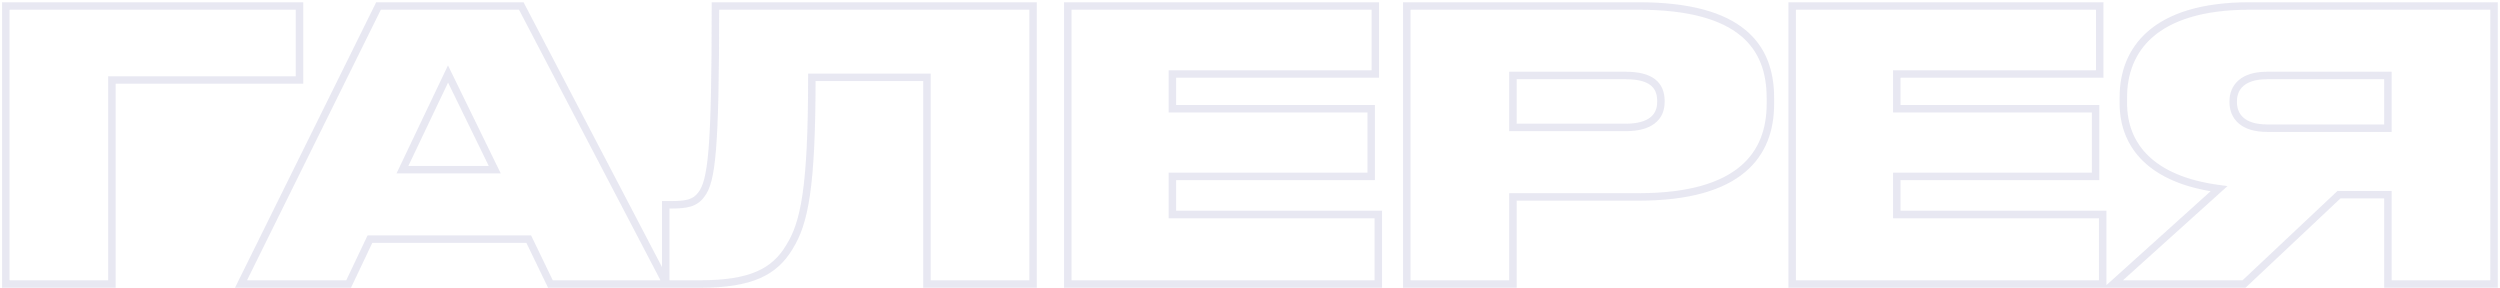 <?xml version="1.0" encoding="UTF-8"?> <svg xmlns="http://www.w3.org/2000/svg" width="669" height="77" viewBox="0 0 669 77" fill="none"> <path d="M1.549 76H0.549V77H1.549V76ZM29.949 76V77H30.949V76H29.949ZM29.949 21.4V20.4H28.949V21.4H29.949ZM80.149 21.4V22.4H81.149V21.4H80.149ZM80.149 1.6H81.149V0.6H80.149V1.6ZM1.549 1.6V0.6H0.549V1.6H1.549ZM1.549 77H29.949V75H1.549V77ZM30.949 76V21.4H28.949V76H30.949ZM29.949 22.4H80.149V20.4H29.949V22.4ZM81.149 21.4V1.6H79.149V21.4H81.149ZM80.149 0.6H1.549V2.6H80.149V0.6ZM0.549 1.6V76H2.549V1.6H0.549ZM132.392 45.4V46.4H133.993L133.29 44.961L132.392 45.4ZM107.692 45.4L106.789 44.97L106.107 46.4H107.692V45.4ZM119.892 19.8L120.79 19.361L119.881 17.498L118.989 19.37L119.892 19.8ZM147.292 76L146.391 76.435L146.664 77H147.292V76ZM178.392 76V77H180.043L179.278 75.537L178.392 76ZM139.492 1.6L140.378 1.137L140.097 0.6H139.492V1.6ZM101.292 1.6V0.6H100.671L100.395 1.157L101.292 1.6ZM64.492 76L63.596 75.557L62.882 77H64.492V76ZM93.292 76V77H93.924L94.195 76.429L93.292 76ZM98.992 64V63H98.36L98.088 63.571L98.992 64ZM141.492 64L142.392 63.565L142.119 63H141.492V64ZM132.392 44.4H107.692V46.4H132.392V44.4ZM108.595 45.83L120.795 20.23L118.989 19.37L106.789 44.97L108.595 45.83ZM118.993 20.239L131.493 45.839L133.29 44.961L120.79 19.361L118.993 20.239ZM147.292 77H178.392V75H147.292V77ZM179.278 75.537L140.378 1.137L138.606 2.063L177.506 76.463L179.278 75.537ZM139.492 0.6H101.292V2.6H139.492V0.6ZM100.395 1.157L63.596 75.557L65.388 76.443L102.188 2.043L100.395 1.157ZM64.492 77H93.292V75H64.492V77ZM94.195 76.429L99.895 64.429L98.088 63.571L92.388 75.571L94.195 76.429ZM98.992 65H141.492V63H98.992V65ZM140.591 64.435L146.391 76.435L148.192 75.565L142.392 63.565L140.591 64.435ZM248.05 76H247.05V77H248.05V76ZM276.45 76V77H277.45V76H276.45ZM276.45 1.6H277.45V0.6H276.45V1.6ZM191.45 1.6V0.6H190.45V1.6H191.45ZM187.65 52.1L186.861 51.486L186.854 51.496L186.846 51.506L187.65 52.1ZM178.15 54.8V53.8H177.15V54.8H178.15ZM178.15 76H177.15V77H178.15V76ZM211.25 66.1L210.402 65.57L210.397 65.579L210.392 65.587L211.25 66.1ZM217.25 20.7V19.7H216.25V20.7H217.25ZM248.05 20.7H249.05V19.7H248.05V20.7ZM248.05 77H276.45V75H248.05V77ZM277.45 76V1.6H275.45V76H277.45ZM276.45 0.6H191.45V2.6H276.45V0.6ZM190.45 1.6C190.45 20.954 190.2 32.64 189.604 39.931C189.004 47.269 188.061 49.943 186.861 51.486L188.44 52.714C190.04 50.657 190.997 47.431 191.597 40.094C192.201 32.71 192.45 20.946 192.45 1.6H190.45ZM186.846 51.506C186.128 52.477 185.311 53.028 184.225 53.355C183.088 53.697 181.641 53.8 179.65 53.8V55.8C181.66 55.8 183.362 55.703 184.801 55.27C186.29 54.822 187.473 54.023 188.455 52.694L186.846 51.506ZM179.65 53.8H178.15V55.8H179.65V53.8ZM177.15 54.8V76H179.15V54.8H177.15ZM178.15 77H187.35V75H178.15V77ZM187.35 77C194.214 77 199.345 76.195 203.298 74.48C207.287 72.75 210.014 70.121 212.109 66.613L210.392 65.587C208.486 68.779 206.064 71.1 202.502 72.645C198.906 74.205 194.087 75 187.35 75V77ZM212.098 66.63C216.273 59.95 218.25 50.258 218.25 20.7H216.25C216.25 50.342 214.228 59.45 210.402 65.57L212.098 66.63ZM217.25 21.7H248.05V19.7H217.25V21.7ZM247.05 20.7V76H249.05V20.7H247.05ZM285.736 1.6V0.6H284.736V1.6H285.736ZM285.736 76H284.736V77H285.736V76ZM368.836 76V77H369.836V76H368.836ZM368.836 57.4H369.836V56.4H368.836V57.4ZM313.736 57.4H312.736V58.4H313.736V57.4ZM313.736 47.2V46.2H312.736V47.2H313.736ZM366.936 47.2V48.2H367.936V47.2H366.936ZM366.936 29.1H367.936V28.1H366.936V29.1ZM313.736 29.1H312.736V30.1H313.736V29.1ZM313.736 19.8V18.8H312.736V19.8H313.736ZM368.036 19.8V20.8H369.036V19.8H368.036ZM368.036 1.6H369.036V0.6H368.036V1.6ZM284.736 1.6V76H286.736V1.6H284.736ZM285.736 77H368.836V75H285.736V77ZM369.836 76V57.4H367.836V76H369.836ZM368.836 56.4H313.736V58.4H368.836V56.4ZM314.736 57.4V47.2H312.736V57.4H314.736ZM313.736 48.2H366.936V46.2H313.736V48.2ZM367.936 47.2V29.1H365.936V47.2H367.936ZM366.936 28.1H313.736V30.1H366.936V28.1ZM314.736 29.1V19.8H312.736V29.1H314.736ZM313.736 20.8H368.036V18.8H313.736V20.8ZM369.036 19.8V1.6H367.036V19.8H369.036ZM368.036 0.6H285.736V2.6H368.036V0.6ZM376.458 1.6V0.6H375.458V1.6H376.458ZM376.458 76H375.458V77H376.458V76ZM404.858 76V77H405.858V76H404.858ZM404.858 52.7V51.7H403.858V52.7H404.858ZM404.858 20.2V19.2H403.858V20.2H404.858ZM404.858 34.1H403.858V35.1H404.858V34.1ZM438.458 53.7C452.174 53.7 461.271 50.83 466.95 46.08C472.663 41.301 474.758 34.757 474.758 27.8H472.758C472.758 34.343 470.804 40.249 465.667 44.545C460.496 48.87 451.943 51.7 438.458 51.7V53.7ZM474.758 27.8V26.2H472.758V27.8H474.758ZM474.758 26.2C474.758 19.155 472.744 12.675 467.056 7.991C461.411 3.34 452.311 0.6 438.458 0.6V2.6C452.105 2.6 460.656 5.31 465.785 9.534C470.872 13.725 472.758 19.545 472.758 26.2H474.758ZM438.458 0.6H376.458V2.6H438.458V0.6ZM375.458 1.6V76H377.458V1.6H375.458ZM376.458 77H404.858V75H376.458V77ZM405.858 76V52.7H403.858V76H405.858ZM404.858 53.7H438.458V51.7H404.858V53.7ZM404.858 21.2H435.058V19.2H404.858V21.2ZM435.058 21.2C438.314 21.2 440.403 21.813 441.661 22.78C442.867 23.707 443.458 25.075 443.458 27H445.458C445.458 24.625 444.7 22.593 442.88 21.195C441.114 19.837 438.502 19.2 435.058 19.2V21.2ZM443.458 27V27.3H445.458V27H443.458ZM443.458 27.3C443.458 29.092 442.839 30.477 441.584 31.446C440.29 32.446 438.191 33.1 435.058 33.1V35.1C438.425 35.1 441.027 34.404 442.807 33.029C444.628 31.623 445.458 29.608 445.458 27.3H443.458ZM435.058 33.1H404.858V35.1H435.058V33.1ZM405.858 34.1V20.2H403.858V34.1H405.858ZM479.583 1.6V0.6H478.583V1.6H479.583ZM479.583 76H478.583V77H479.583V76ZM562.683 76V77H563.683V76H562.683ZM562.683 57.4H563.683V56.4H562.683V57.4ZM507.583 57.4H506.583V58.4H507.583V57.4ZM507.583 47.2V46.2H506.583V47.2H507.583ZM560.783 47.2V48.2H561.783V47.2H560.783ZM560.783 29.1H561.783V28.1H560.783V29.1ZM507.583 29.1H506.583V30.1H507.583V29.1ZM507.583 19.8V18.8H506.583V19.8H507.583ZM561.883 19.8V20.8H562.883V19.8H561.883ZM561.883 1.6H562.883V0.6H561.883V1.6ZM478.583 1.6V76H480.583V1.6H478.583ZM479.583 77H562.683V75H479.583V77ZM563.683 76V57.4H561.683V76H563.683ZM562.683 56.4H507.583V58.4H562.683V56.4ZM508.583 57.4V47.2H506.583V57.4H508.583ZM507.583 48.2H560.783V46.2H507.583V48.2ZM561.783 47.2V29.1H559.783V47.2H561.783ZM560.783 28.1H507.583V30.1H560.783V28.1ZM508.583 29.1V19.8H506.583V29.1H508.583ZM507.583 20.8H561.883V18.8H507.583V20.8ZM562.883 19.8V1.6H560.883V19.8H562.883ZM561.883 0.6H479.583V2.6H561.883V0.6ZM639.006 52.1H640.006V51.1H639.006V52.1ZM639.006 76H638.006V77H639.006V76ZM667.406 76V77H668.406V76H667.406ZM667.406 1.6H668.406V0.6H667.406V1.6ZM593.806 50.5L594.475 51.243L596.084 49.793L593.937 49.509L593.806 50.5ZM565.506 76L564.836 75.257L562.902 77H565.506V76ZM600.506 76V77H600.902L601.191 76.728L600.506 76ZM625.906 52.1V51.1H625.509L625.221 51.372L625.906 52.1ZM639.006 34.3V35.3H640.006V34.3H639.006ZM639.006 20.2H640.006V19.2H639.006V20.2ZM638.006 52.1V76H640.006V52.1H638.006ZM639.006 77H667.406V75H639.006V77ZM668.406 76V1.6H666.406V76H668.406ZM667.406 0.6H602.006V2.6H667.406V0.6ZM602.006 0.6C589.017 0.6 580.297 3.606 574.814 8.357C569.31 13.125 567.206 19.528 567.206 26H569.206C569.206 19.972 571.152 14.175 576.123 9.868C581.114 5.544 589.295 2.6 602.006 2.6V0.6ZM567.206 26V27.6H569.206V26H567.206ZM567.206 27.6C567.206 33.534 569.166 38.931 573.523 43.144C577.862 47.339 584.489 50.273 593.674 51.491L593.937 49.509C585.022 48.327 578.849 45.511 574.913 41.706C570.996 37.919 569.206 33.066 569.206 27.6H567.206ZM593.136 49.757L564.836 75.257L566.175 76.743L594.475 51.243L593.136 49.757ZM565.506 77H600.506V75H565.506V77ZM601.191 76.728L626.591 52.828L625.221 51.372L599.821 75.272L601.191 76.728ZM625.906 53.1H639.006V51.1H625.906V53.1ZM639.006 33.3H606.706V35.3H639.006V33.3ZM606.706 33.3C603.601 33.3 601.592 32.559 600.372 31.506C599.171 30.469 598.606 29.019 598.606 27.3H596.606C596.606 29.481 597.341 31.531 599.065 33.02C600.77 34.491 603.31 35.3 606.706 35.3V33.3ZM598.606 27.3V27.1H596.606V27.3H598.606ZM598.606 27.1C598.606 25.482 599.145 24.053 600.328 23.014C601.526 21.962 603.509 21.2 606.606 21.2V19.2C603.202 19.2 600.686 20.038 599.008 21.511C597.316 22.997 596.606 25.018 596.606 27.1H598.606ZM606.606 21.2H639.006V19.2H606.606V21.2ZM638.006 20.2V34.3H640.006V20.2H638.006Z" fill="#8F8EC1" fill-opacity="0.2"></path> </svg> 